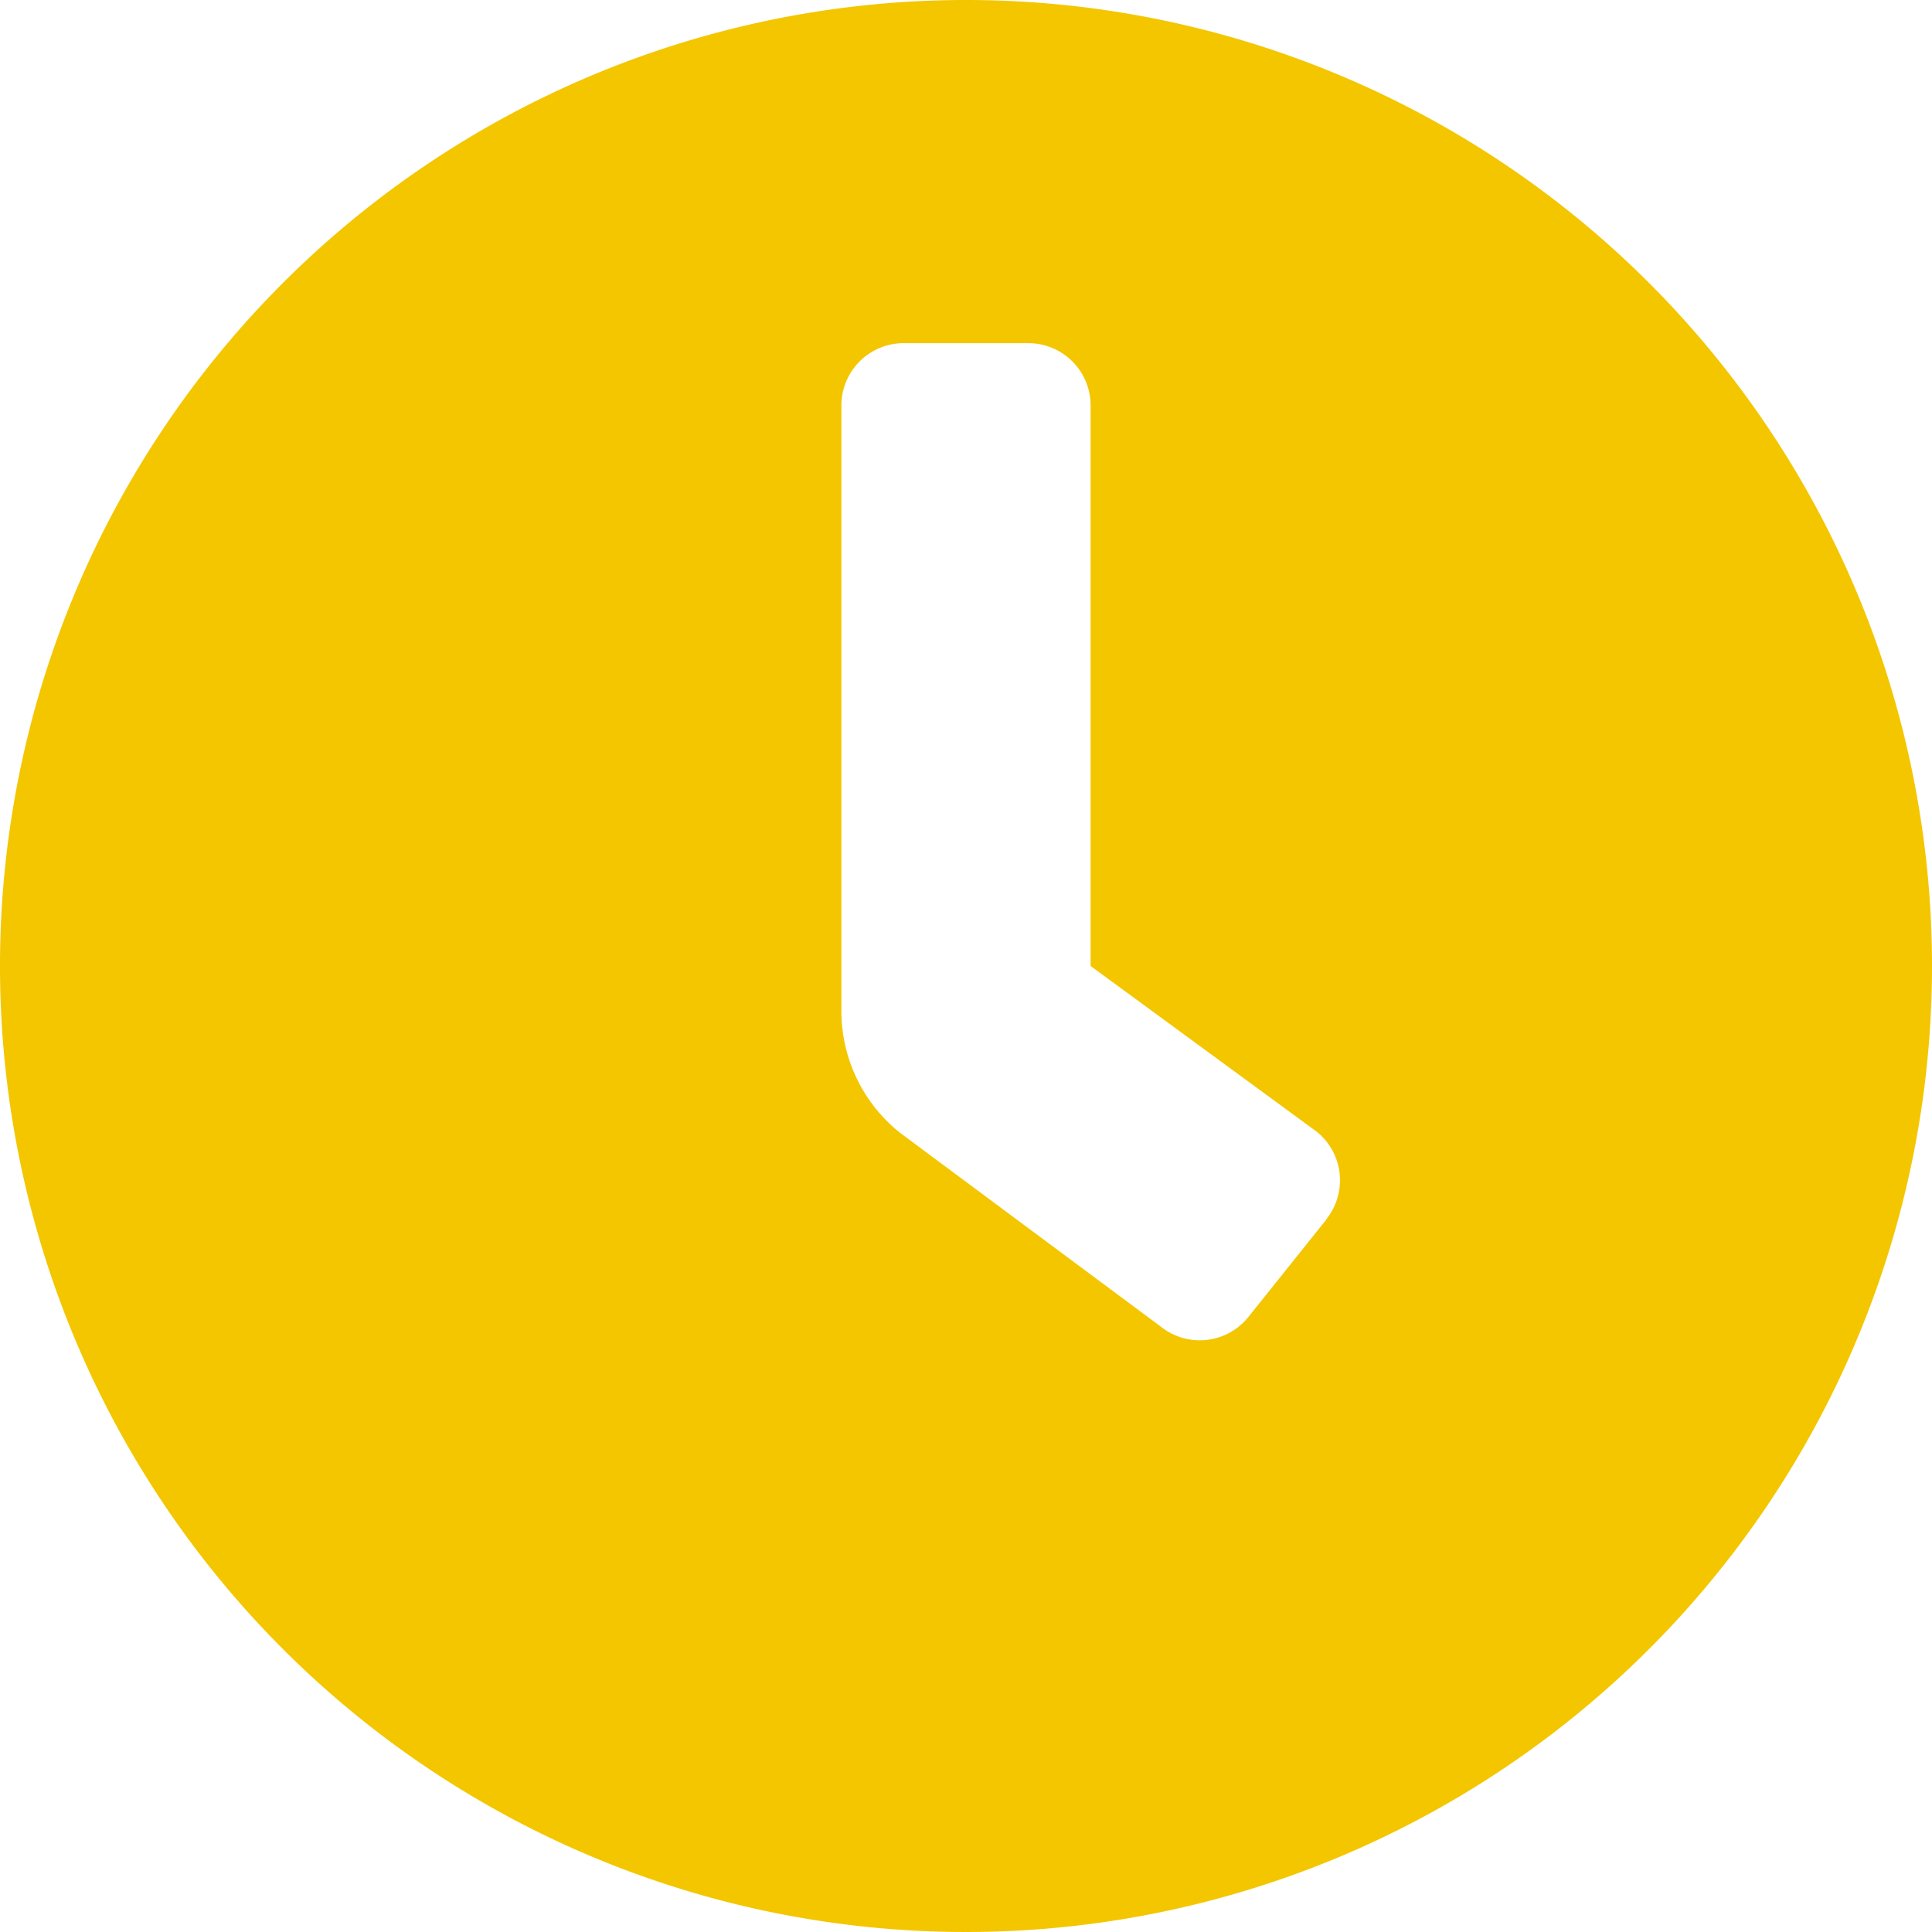 <svg xmlns="http://www.w3.org/2000/svg" xmlns:xlink="http://www.w3.org/1999/xlink" width="16" height="16" viewBox="0 0 16 16">
  <defs>
    <clipPath id="clip-path">
      <rect id="Retângulo_125" data-name="Retângulo 125" width="16" height="16" transform="translate(1300.5 264)" fill="#f3c600" stroke="#707070" stroke-width="1"/>
    </clipPath>
  </defs>
  <g id="icon-horario" transform="translate(-1300.5 -264)" clip-path="url(#clip-path)">
    <path id="_8541637_clock_time_watch_icon" data-name="8541637_clock_time_watch_icon" d="M8.258.258a8,8,0,1,0,8,8A8,8,0,0,0,8.258.258Zm2.984,10.1h0l-.645.806a.516.516,0,0,1-.725.081h0L7.71,9.638a1.29,1.29,0,0,1-.484-1.007V3.613A.516.516,0,0,1,7.742,3.1H8.774a.516.516,0,0,1,.516.516V8.258l1.871,1.371A.516.516,0,0,1,11.242,10.355Z" transform="translate(1300.242 263.742)" fill="#f3c600"/>
  </g>
</svg>
